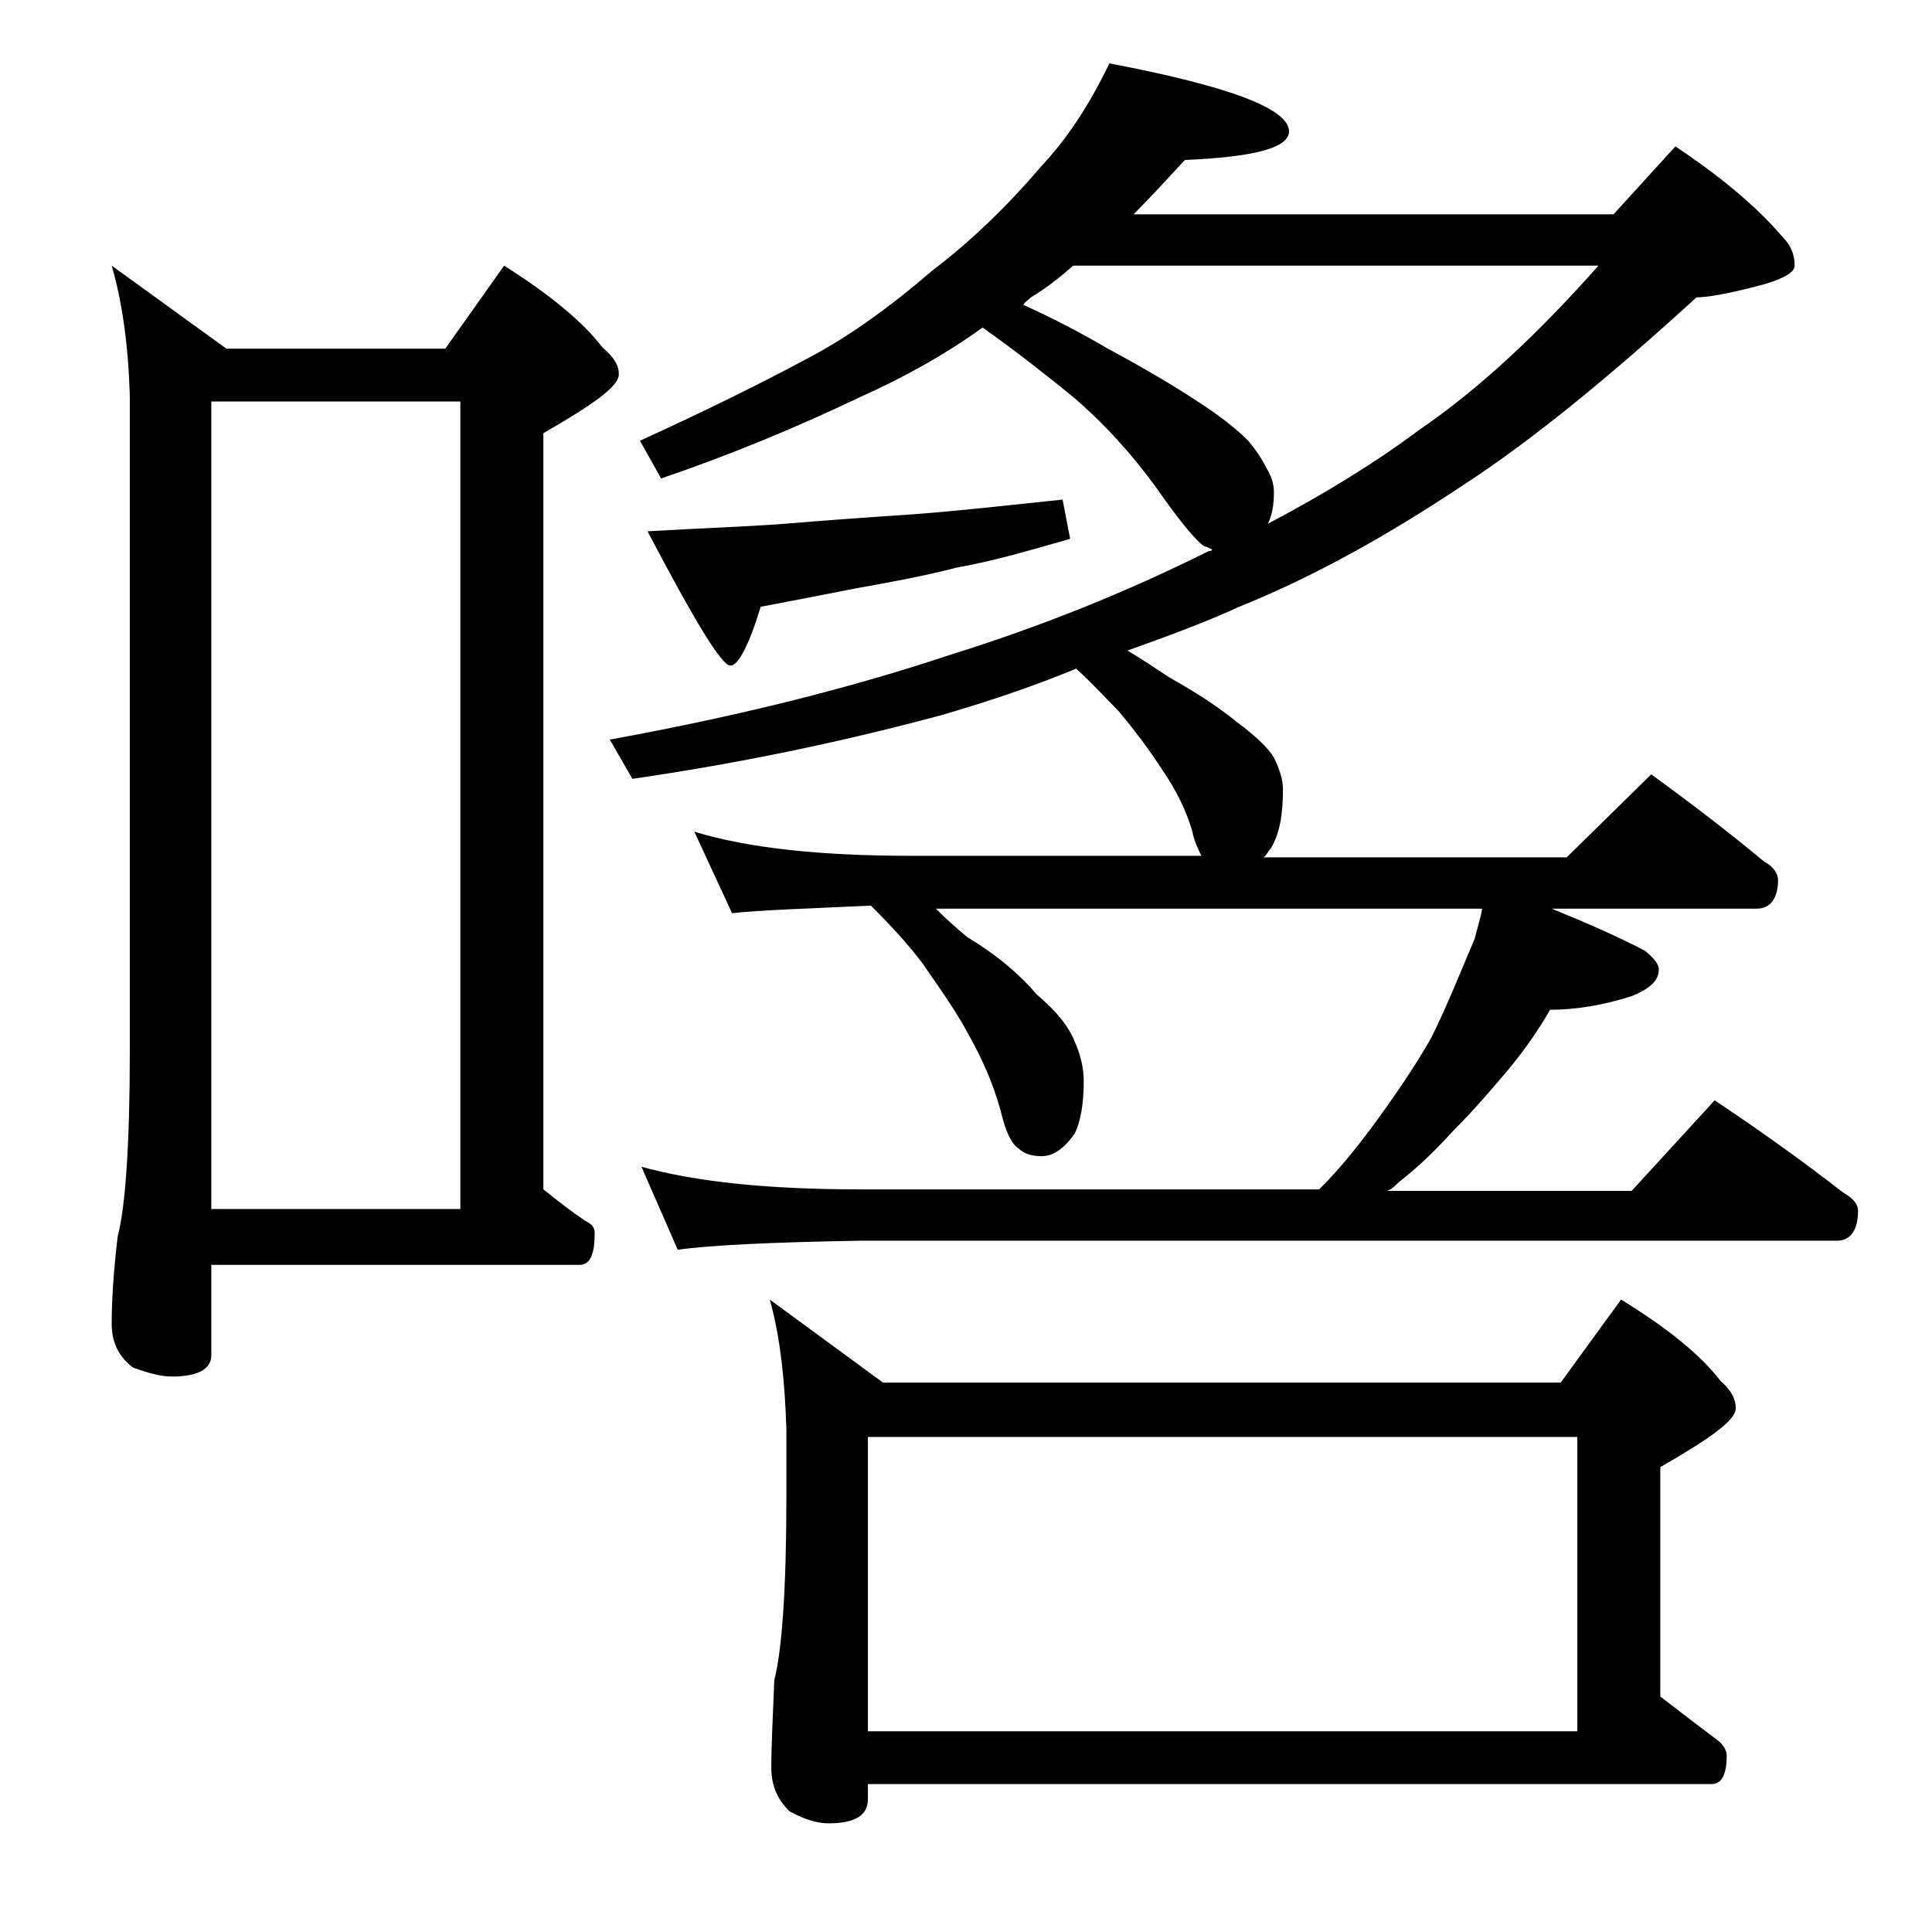 <?xml version="1.0" encoding="utf-8"?>
<!-- Generator: Adobe Illustrator 18.0.0, SVG Export Plug-In . SVG Version: 6.00 Build 0)  -->
<!DOCTYPE svg PUBLIC "-//W3C//DTD SVG 1.1//EN" "http://www.w3.org/Graphics/SVG/1.1/DTD/svg11.dtd">
<svg version="1.1" id="Layer_1" xmlns="http://www.w3.org/2000/svg" xmlns:xlink="http://www.w3.org/1999/xlink" x="0px" y="0px"
	 viewBox="0 0 128 128" enable-background="new 0 0 128 128" xml:space="preserve">
<path d="M7.4,17.6l7.6,5.5h14.5l3.9-5.5c3,1.9,5.2,3.7,6.5,5.4c0.8,0.7,1.1,1.2,1.1,1.8c0,0.8-1.7,2-5,3.9v50.1
	c1,0.8,1.9,1.5,2.8,2.1c0.4,0.2,0.6,0.4,0.6,0.8c0,1.4-0.3,2.1-1,2.1H14v6c0,0.9-0.9,1.4-2.6,1.4c-0.7,0-1.5-0.2-2.6-0.6
	c-0.9-0.7-1.4-1.6-1.4-2.9c0-1.4,0.1-3.3,0.4-5.8c0.5-1.9,0.8-6,0.8-12.2V26.2C8.5,22.9,8.1,20,7.4,17.6z M14,80.1h16.5V26.6H14
	V80.1z M73.5,4.2c7.9,1.5,11.9,3,11.9,4.5c0,1.1-2.3,1.7-6.9,1.9c-1.2,1.3-2.3,2.5-3.4,3.6h31.8l4.1-4.5c3,2,5.4,4,7.1,6
	c0.5,0.5,0.8,1.1,0.8,1.9c0,0.4-0.6,0.8-1.9,1.2c-2.2,0.6-3.8,0.9-4.6,0.9c-5.7,5.2-10.8,9.4-15.4,12.4c-4.8,3.2-9.7,6-14.9,8.1
	c-2.4,1.1-4.9,2-7.4,2.9c1,0.6,1.9,1.2,2.8,1.8c1.8,1,3.3,2,4.4,2.9c1.2,0.9,2.1,1.7,2.5,2.4c0.4,0.8,0.6,1.5,0.6,2.1
	c0,1.6-0.2,2.9-0.8,3.9c-0.2,0.2-0.3,0.5-0.5,0.6h20.1l5.6-5.5c2.6,1.9,5.1,3.8,7.5,5.8c0.6,0.3,0.9,0.8,0.9,1.2
	c0,1.2-0.5,1.9-1.4,1.9h-13.6c2.2,0.9,4.3,1.8,6.2,2.8c0.6,0.5,0.9,0.9,0.9,1.2c0,0.8-0.6,1.3-1.8,1.8c-1.9,0.6-3.7,0.9-5.4,0.9
	c-0.8,1.4-1.8,2.8-2.8,4c-1.1,1.3-2.3,2.7-3.6,4c-1.1,1.2-2.3,2.4-3.6,3.4c-0.2,0.2-0.5,0.5-0.8,0.6h16.2l5.5-6c3,2,5.8,4,8.5,6.1
	c0.7,0.4,1,0.8,1,1.2c0,1.3-0.5,2-1.4,2H57c-5.9,0.1-10,0.3-12.1,0.6l-2.4-5.5c3.6,1,8.4,1.5,14.5,1.5h30.4c1.4-1.4,2.5-2.8,3.4-4
	c1.4-1.9,2.8-3.9,4-6c1.1-2.2,2-4.5,2.9-6.6c0.2-0.8,0.4-1.4,0.5-2H62c0.8,0.8,1.5,1.4,2.1,1.9c2,1.2,3.5,2.5,4.6,3.8
	C70,67,70.8,68,71.2,69c0.4,0.9,0.6,1.8,0.6,2.6c0,1.5-0.2,2.7-0.6,3.5c-0.7,1-1.4,1.5-2.2,1.5c-0.7,0-1.2-0.2-1.5-0.5
	c-0.5-0.3-0.9-1.2-1.2-2.5c-0.5-1.8-1.2-3.4-2.1-5c-0.9-1.7-2-3.2-3.1-4.8c-0.9-1.2-2-2.4-3.4-3.8c-4.3,0.2-7.4,0.3-9.2,0.5L46,55.1
	c3.6,1.1,8.4,1.6,14.4,1.6h19.2c-0.2-0.4-0.5-1-0.6-1.6c-0.4-1.4-1.1-2.8-2-4.1c-0.9-1.4-1.9-2.7-2.9-3.9c-0.8-0.8-1.7-1.8-2.8-2.8
	c-2.9,1.2-5.9,2.2-9,3.1c-6.7,1.8-13.5,3.2-20.4,4.2l-1.5-2.6c8.8-1.6,16.2-3.5,22.5-5.6c6.1-1.9,11.8-4.2,17.2-6.9
	c0.1,0,0.2,0,0.2-0.1c-0.2-0.1-0.4-0.2-0.5-0.2c-0.5-0.3-1.6-1.6-3.2-3.9c-1.6-2.2-3.4-4.2-5.5-6c-1.6-1.3-3.6-2.9-6-4.6
	c-2.5,1.8-5.2,3.3-8.1,4.6c-4.4,2.1-8.8,3.9-13.2,5.4l-1.4-2.5c4.6-2.1,8.2-3.9,11-5.4c2.7-1.4,5.5-3.4,8.4-5.9
	c2.5-1.9,4.9-4.2,7.2-6.9C70.7,9.2,72.2,6.9,73.5,4.2z M70.4,33.1l0.5,2.6c-2.8,0.8-5.2,1.5-7.5,1.9c-2.3,0.6-4.6,1-6.8,1.4
	c-2,0.4-4.1,0.8-6.2,1.2c-0.8,2.6-1.5,3.9-2,3.9c-0.6,0-2.4-3-5.5-8.9c3.4-0.2,6.5-0.3,9.1-0.5c2.4-0.2,5.1-0.4,8.1-0.6
	S66.5,33.5,70.4,33.1z M51,86.1l7.5,5.5h44.9l4-5.5c3.1,1.9,5.3,3.7,6.6,5.4c0.7,0.6,1,1.2,1,1.8c0,0.8-1.7,2-5,3.9v15.2
	c1.3,1,2.6,2,3.8,2.9c0.4,0.3,0.6,0.7,0.6,1c0,1.2-0.3,1.9-1,1.9H57.5v1c0,1.1-0.9,1.6-2.6,1.6c-0.7,0-1.5-0.2-2.6-0.8
	c-0.8-0.8-1.2-1.7-1.2-2.9c0-1.4,0.1-3.3,0.2-5.8c0.5-1.9,0.8-6,0.8-12.1v-4.5C52,91.5,51.7,88.6,51,86.1z M57.5,114.7h47V95.2h-47
	V114.7z M67.8,20.2c2,0.9,3.9,1.9,5.6,2.9c2.6,1.4,4.6,2.6,6.1,3.6c1.4,0.9,2.5,1.8,3.2,2.5c0.5,0.6,0.9,1.2,1.2,1.8
	c0.3,0.5,0.5,1,0.5,1.6c0,0.8-0.1,1.5-0.4,2.1c3.8-2,7.2-4.1,10-6.2c4.1-2.8,8-6.5,11.9-10.9H71.1c-0.9,0.8-1.8,1.5-2.8,2.1
	C68.1,19.9,67.9,20,67.8,20.2z"/>
</svg>
